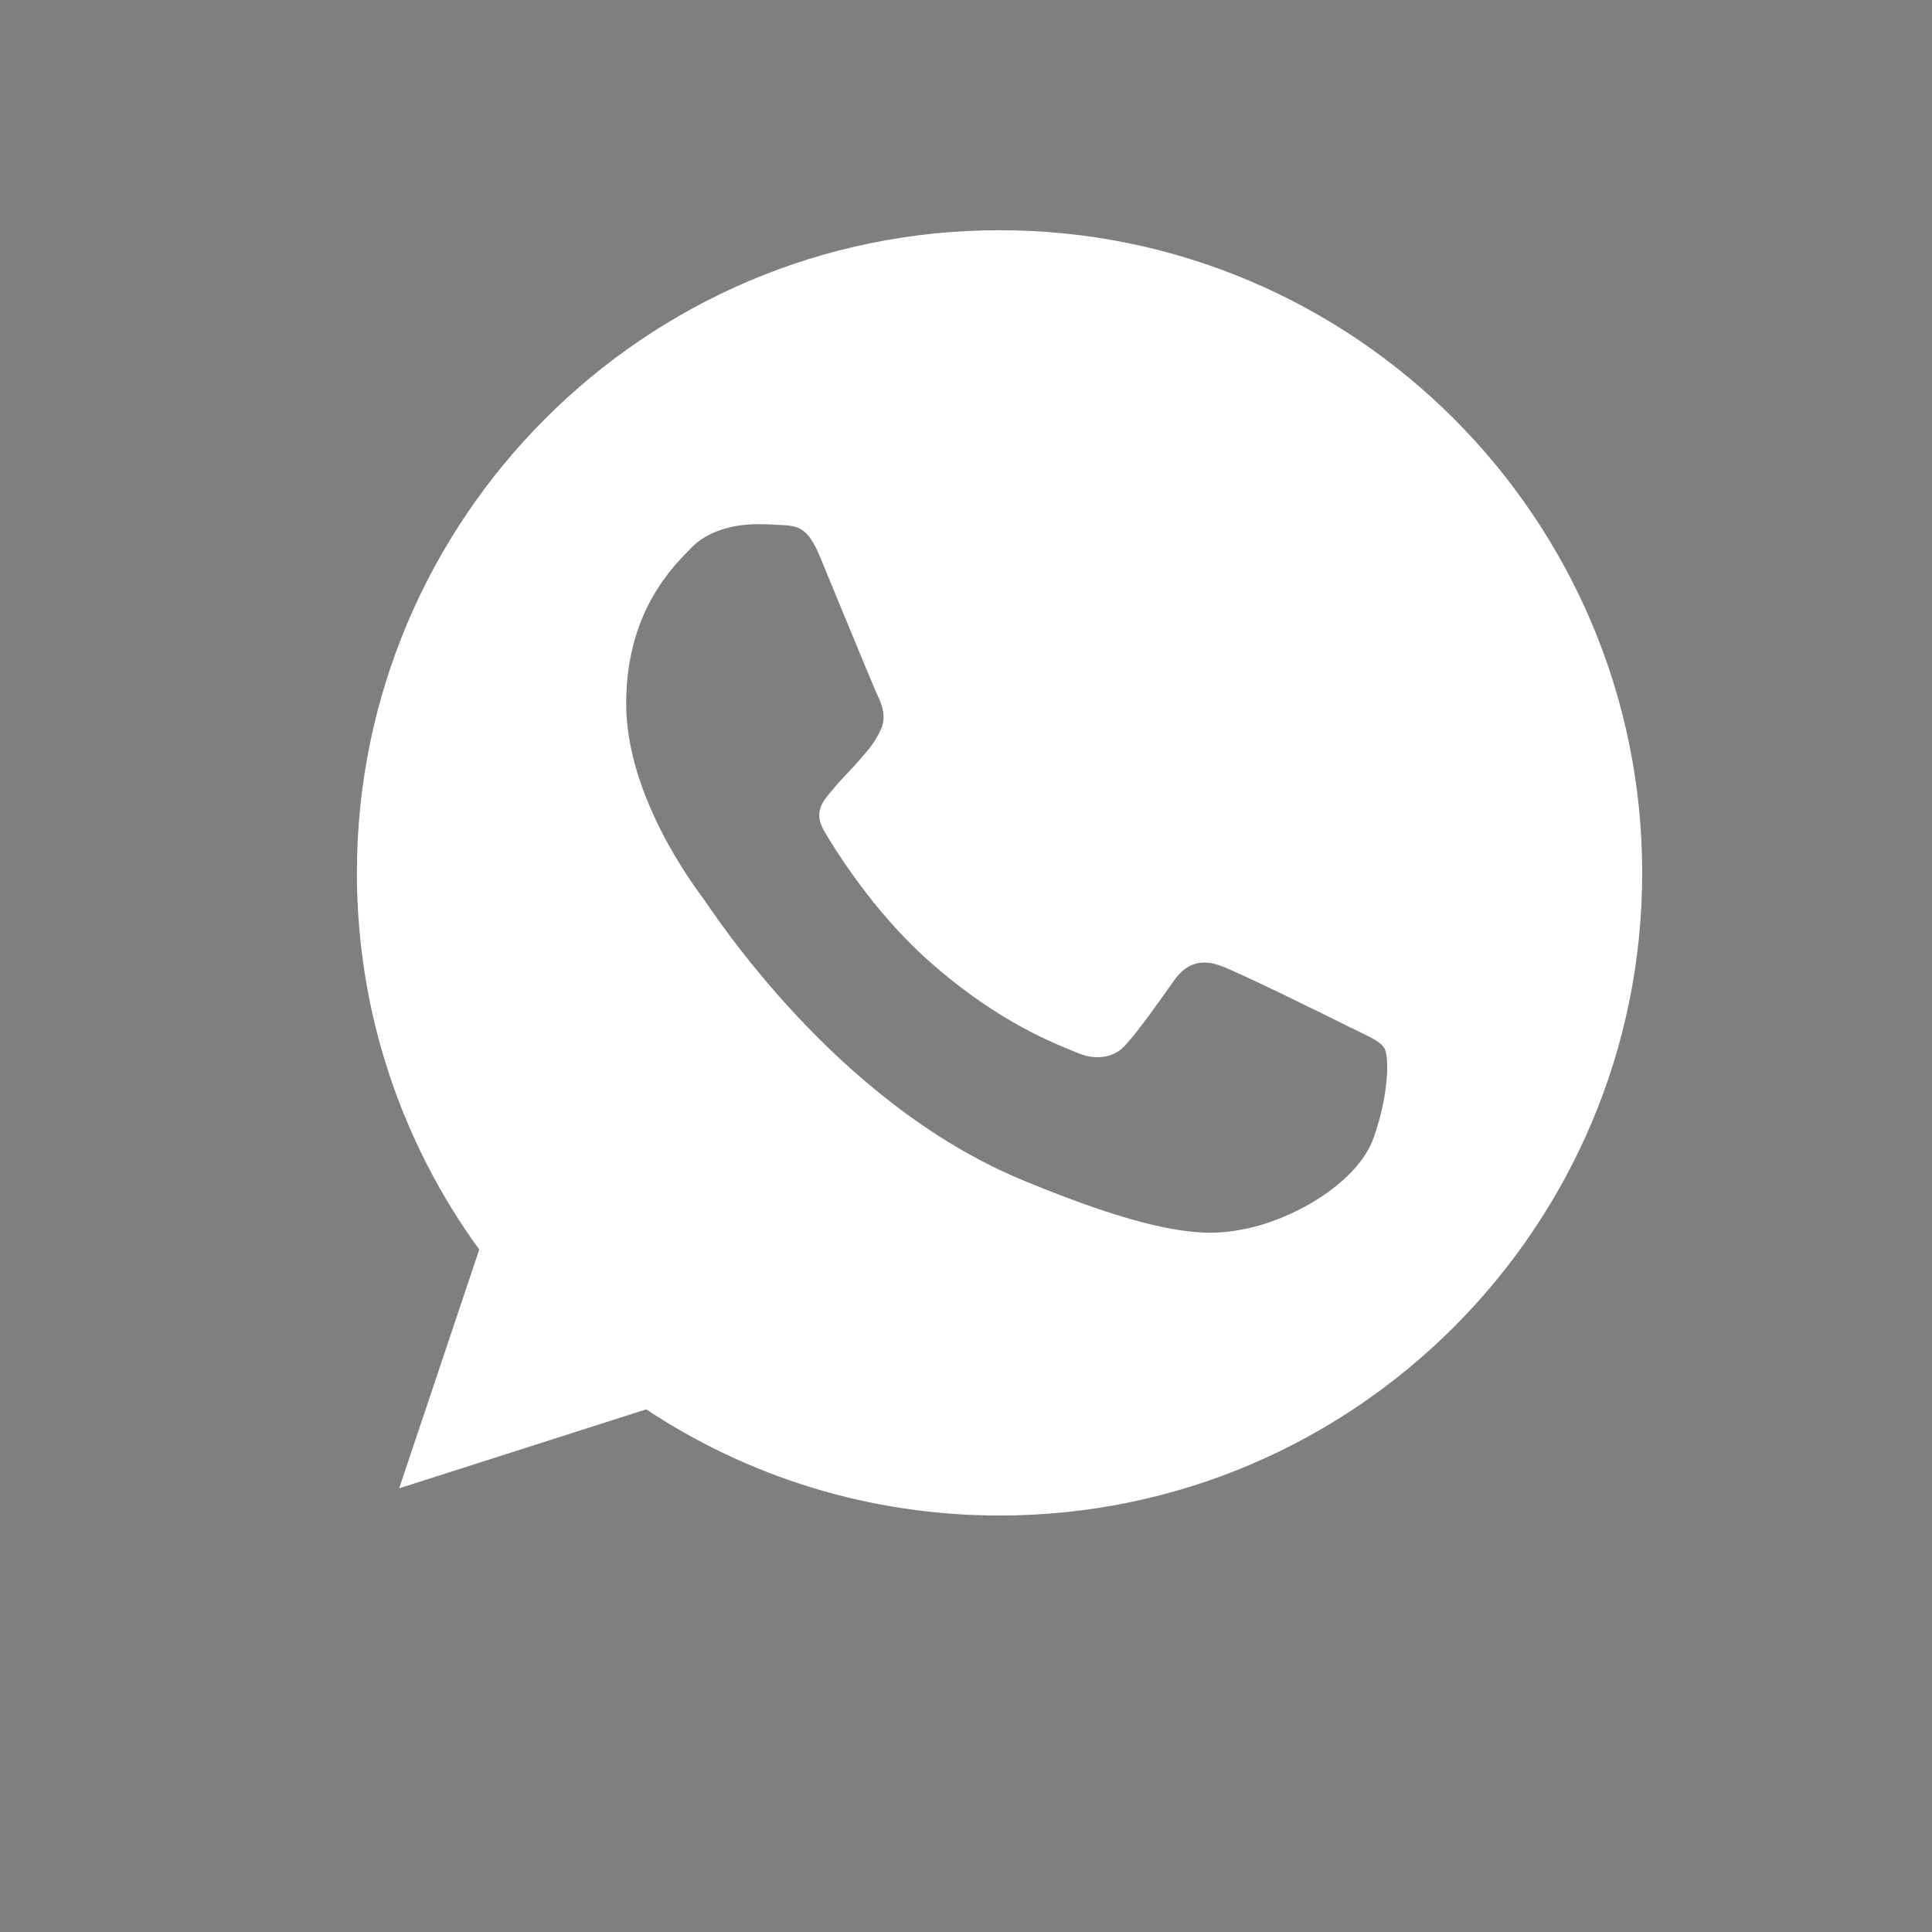 <?xml version="1.0" encoding="utf-8"?>
<!-- Generator: Adobe Illustrator 16.0.0, SVG Export Plug-In . SVG Version: 6.00 Build 0)  -->
<!DOCTYPE svg PUBLIC "-//W3C//DTD SVG 1.1//EN" "http://www.w3.org/Graphics/SVG/1.1/DTD/svg11.dtd">
<svg version="1.1" xmlns="http://www.w3.org/2000/svg" xmlns:xlink="http://www.w3.org/1999/xlink" x="0px" y="0px"
	 width="1274.757px" height="1274.756px" viewBox="0 0 1274.757 1274.756" enable-background="new 0 0 1274.757 1274.756"
	 xml:space="preserve">
<g id="Layer_1">
</g>
<g id="Social_Icons_Color">
	<rect id="Twitter_3_" fill="#7F7F7F" width="1274.757" height="1274.756"/>
</g>
<g id="Color">
	<g>
		<path fill="#FFFFFF" d="M659.632,151.906h-0.24v-0.004c-233.772,0-423.909,190.198-423.909,424.03
			c0,92.723,29.9,178.732,80.73,248.533L263.382,982l162.997-52.09c67.03,44.377,147.02,70.051,233.253,70.051
			c233.756,0,423.91-190.205,423.91-424.029C1083.542,342.108,893.388,151.906,659.632,151.906z M906.362,750.678
			c-10.232,28.918-50.848,52.857-83.25,59.837c-22.172,4.728-51.088,8.472-148.521-31.902
			c-124.606-51.614-204.854-178.249-211.1-186.471c-5.97-8.229-50.329-67.057-50.329-127.885s30.901-90.488,43.358-103.204
			c10.215-10.473,27.158-15.201,43.377-15.201c5.228,0,9.955,0.242,14.199,0.492c12.457,0.509,18.687,1.251,26.916,20.938
			c10.215,24.673,35.129,85.51,38.114,91.739c3.002,6.229,5.986,14.717,1.76,22.93c-4.003,8.489-7.488,12.233-13.717,19.445
			c-6.229,7.238-12.216,12.716-18.444,20.446c-5.729,6.729-12.198,13.976-4.97,26.433c7.213,12.216,32.145,52.84,68.774,85.493
			c47.361,42.125,85.732,55.592,99.434,61.319c10.213,4.245,22.43,3.244,29.9-4.727c9.49-10.215,21.188-27.176,33.162-43.877
			c8.471-11.965,19.168-13.458,30.4-9.23c11.457,3.985,72.018,33.903,84.475,40.133c12.457,6.245,20.688,9.23,23.672,14.458
			C916.575,697.088,916.575,721.761,906.362,750.678z"/>
	</g>
</g>
</svg>
